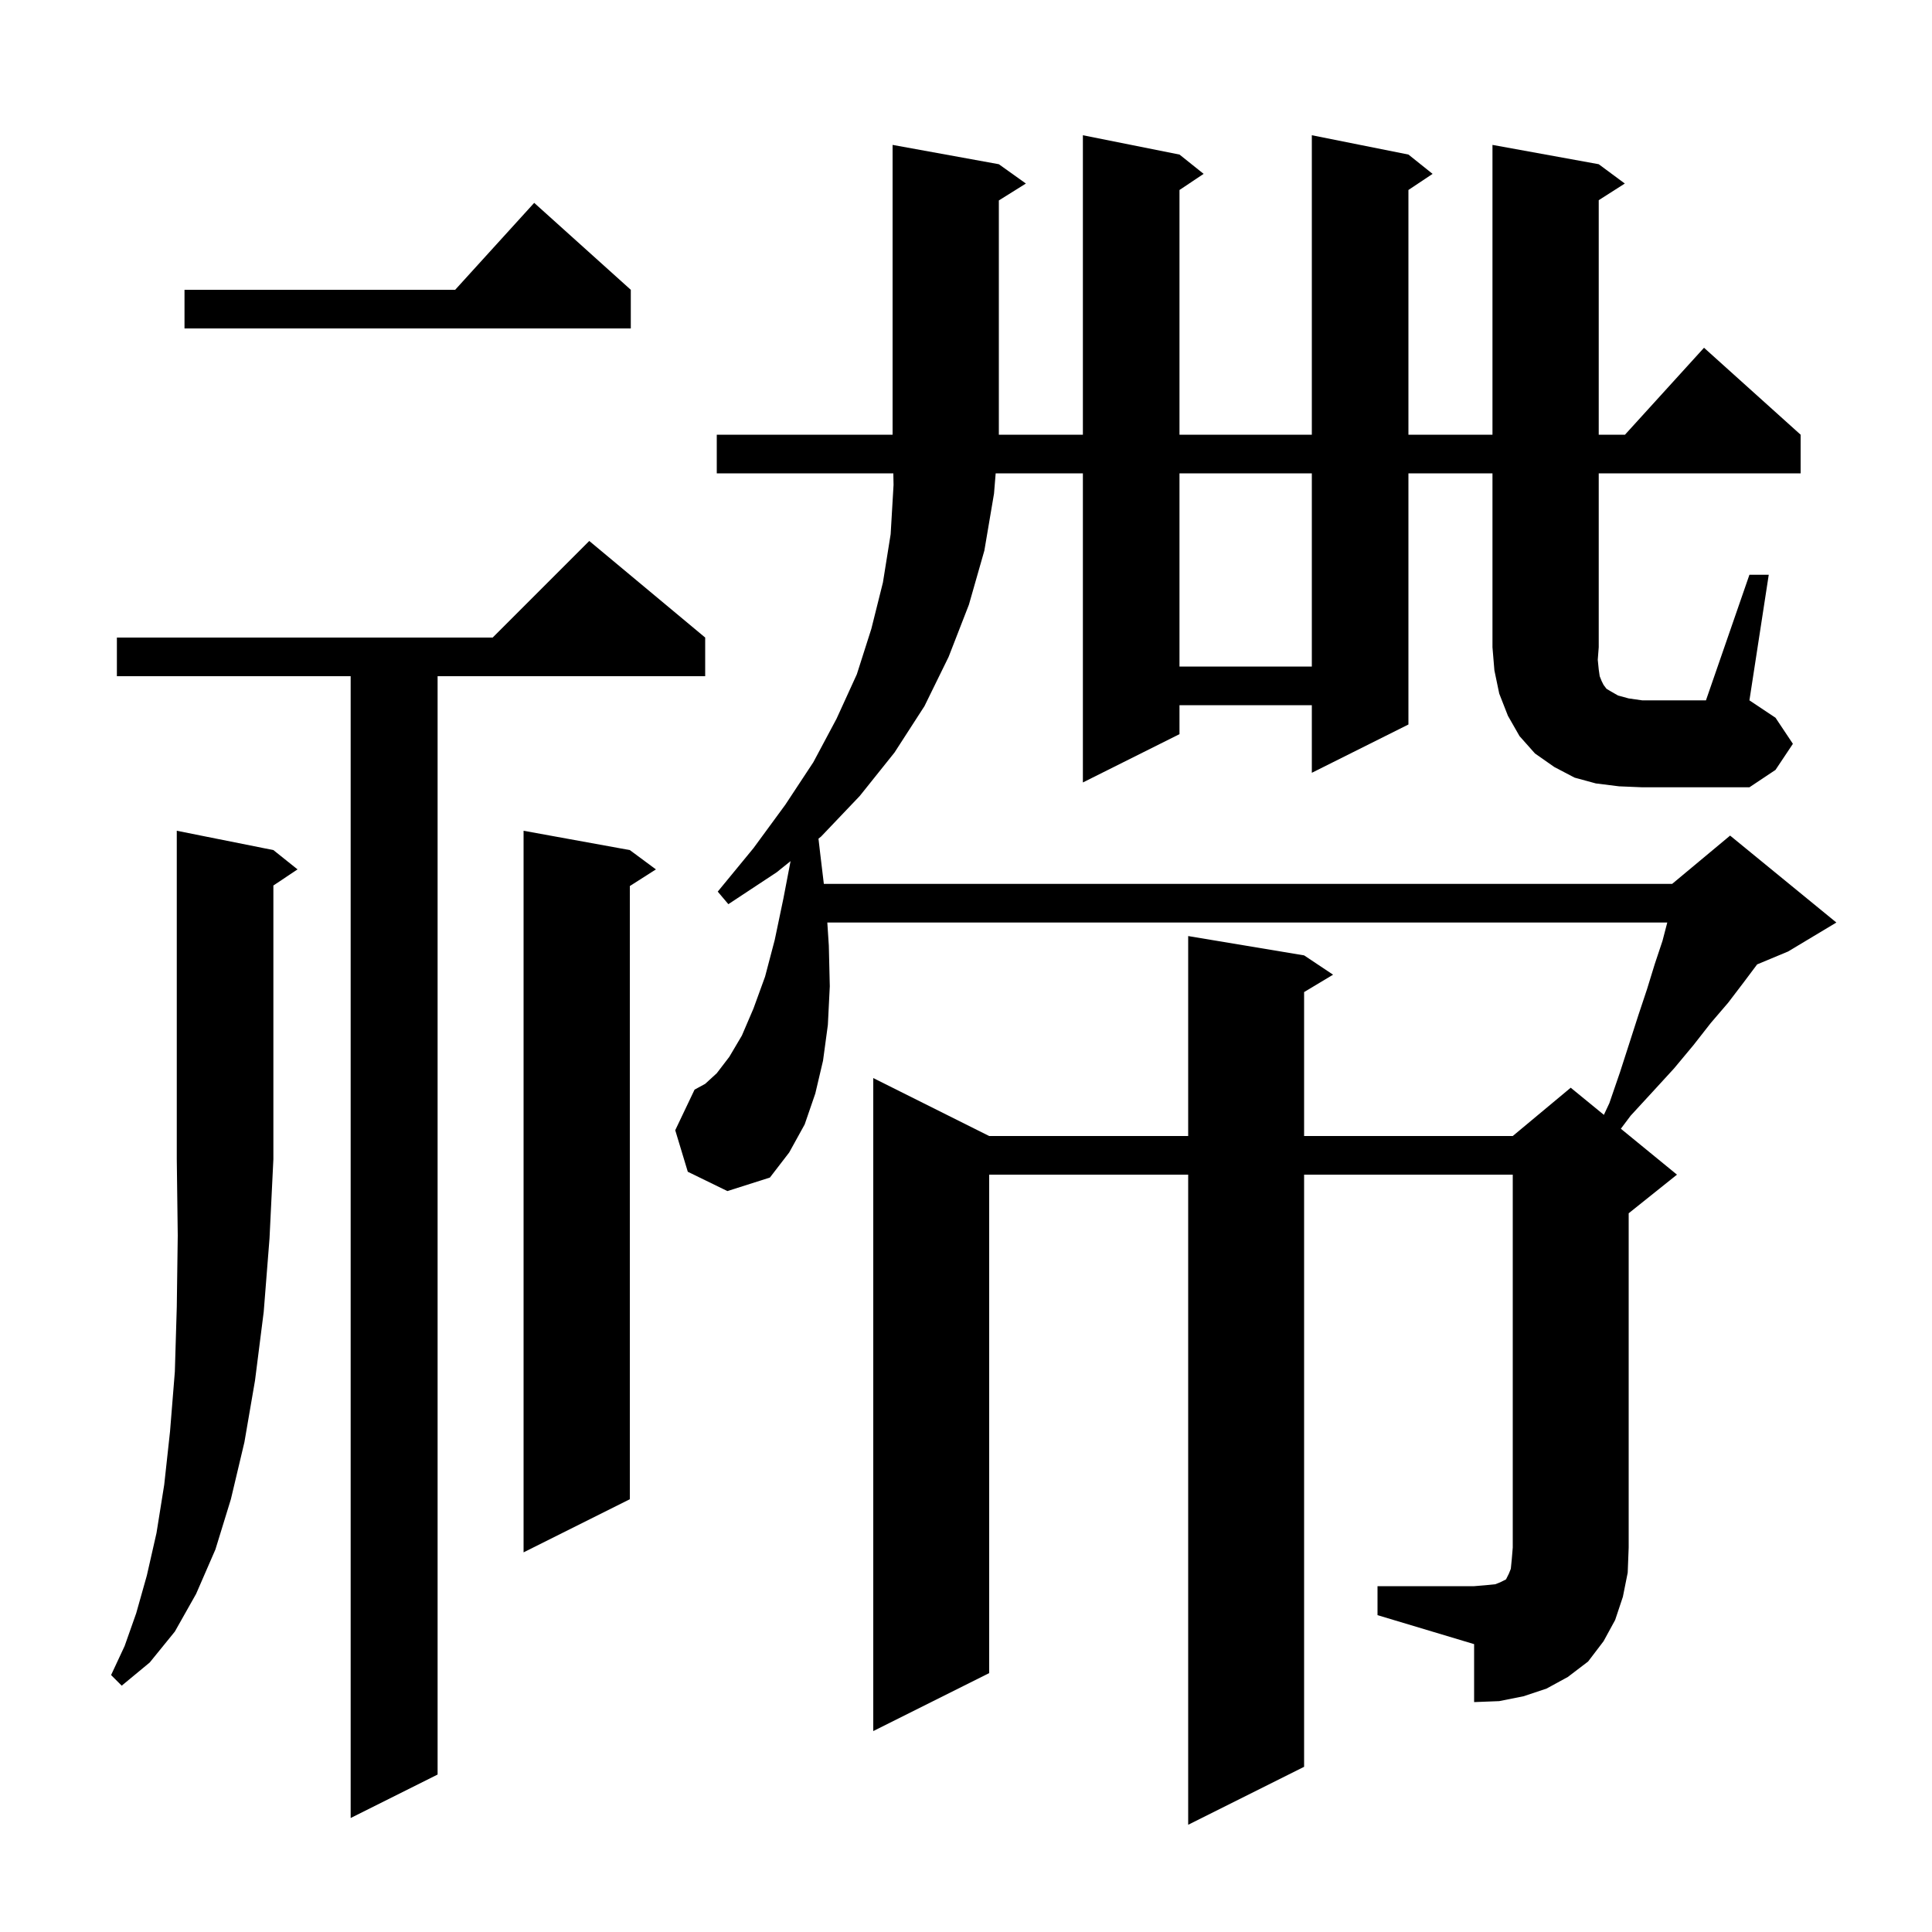 <svg xmlns="http://www.w3.org/2000/svg" xmlns:xlink="http://www.w3.org/1999/xlink" version="1.1" baseProfile="full" viewBox="0 0 200 200" width="200" height="200"><g fill="currentColor"><path d="M 73.0 66.0 L 73.0 70.0 L 45.3 70.0 L 45.3 183.7 L 36.3 188.2 L 36.3 70.0 L 12.1 70.0 L 12.1 66.0 L 51.0 66.0 L 61.0 56.0 Z M 28.3 88.0 L 30.8 90.0 L 28.3 91.667 L 28.3 120.0 L 27.9 128.2 L 27.3 135.8 L 26.4 142.9 L 25.3 149.3 L 23.9 155.2 L 22.3 160.4 L 20.3 165.0 L 18.1 168.9 L 15.5 172.1 L 12.6 174.5 L 11.5 173.4 L 12.9 170.4 L 14.1 167.0 L 15.2 163.1 L 16.2 158.7 L 17.0 153.7 L 17.6 148.2 L 18.1 142.0 L 18.3 135.3 L 18.4 127.9 L 18.3 120.0 L 18.3 86.0 Z M 65.2 88.0 L 67.9 90.0 L 65.2 91.723 L 65.2 155.2 L 54.2 160.7 L 54.2 86.0 Z M 181.1 59.5 L 183.1 59.5 L 181.1 72.5 L 183.8 74.3 L 185.6 77.0 L 183.8 79.7 L 181.1 81.5 L 170.0 81.5 L 167.6 81.4 L 165.2 81.1 L 163.0 80.5 L 160.9 79.4 L 158.9 78.0 L 157.3 76.2 L 156.1 74.1 L 155.2 71.8 L 154.7 69.4 L 154.5 67.0 L 154.5 49.0 L 145.8 49.0 L 145.8 75.0 L 135.8 80.0 L 135.8 73.0 L 122.1 73.0 L 122.1 76.0 L 112.1 81.0 L 112.1 49.0 L 103.072 49.0 L 102.9 51.1 L 101.9 57.0 L 100.3 62.6 L 98.2 68.0 L 95.7 73.1 L 92.6 77.9 L 89.0 82.4 L 85.0 86.6 L 84.729 86.818 L 84.9 88.3 L 85.284 91.5 L 173.1 91.5 L 179.1 86.5 L 190.1 95.5 L 185.1 98.5 L 181.9 99.833 L 180.5 101.7 L 178.9 103.8 L 177.1 105.9 L 175.3 108.2 L 173.3 110.6 L 171.1 113.0 L 168.8 115.5 L 167.79 116.846 L 173.6 121.6 L 168.6 125.6 L 168.6 160.2 L 168.5 162.8 L 168.0 165.3 L 167.2 167.7 L 166.0 169.9 L 164.4 172.0 L 162.3 173.6 L 160.1 174.8 L 157.7 175.6 L 155.2 176.1 L 152.6 176.2 L 152.6 170.2 L 142.6 167.2 L 142.6 164.2 L 152.6 164.2 L 153.8 164.1 L 154.8 164.0 L 155.3 163.8 L 155.9 163.5 L 156.2 162.9 L 156.4 162.4 L 156.5 161.4 L 156.6 160.2 L 156.6 121.6 L 135.0 121.6 L 135.0 182.9 L 123.0 188.9 L 123.0 121.6 L 102.4 121.6 L 102.4 173.2 L 90.4 179.2 L 90.4 111.6 L 102.4 117.6 L 123.0 117.6 L 123.0 96.9 L 135.0 98.9 L 138.0 100.9 L 135.0 102.7 L 135.0 117.6 L 156.6 117.6 L 162.6 112.6 L 166.033 115.409 L 166.6 114.2 L 167.7 111.0 L 168.7 107.9 L 169.6 105.1 L 170.5 102.4 L 171.3 99.8 L 172.1 97.4 L 172.596 95.5 L 85.643 95.5 L 85.8 97.9 L 85.9 102.1 L 85.7 106.1 L 85.2 109.8 L 84.4 113.2 L 83.3 116.4 L 81.7 119.3 L 79.7 121.9 L 75.3 123.3 L 71.2 121.3 L 69.9 117.0 L 71.9 112.8 L 73.0 112.2 L 74.2 111.1 L 75.5 109.4 L 76.8 107.2 L 78.0 104.4 L 79.2 101.1 L 80.2 97.3 L 81.1 93.0 L 81.839 89.143 L 80.4 90.3 L 75.4 93.6 L 74.3 92.3 L 78.0 87.8 L 81.3 83.3 L 84.2 78.9 L 86.6 74.4 L 88.7 69.8 L 90.2 65.1 L 91.4 60.3 L 92.2 55.3 L 92.5 50.2 L 92.477 49.0 L 74.2 49.0 L 74.2 45.0 L 112.1 45.0 L 112.1 14.0 L 122.1 16.0 L 124.6 18.0 L 122.1 19.667 L 122.1 45.0 L 135.8 45.0 L 135.8 14.0 L 145.8 16.0 L 148.3 18.0 L 145.8 19.667 L 145.8 45.0 L 154.5 45.0 L 154.5 15.0 L 165.5 17.0 L 168.2 19.0 L 165.5 20.723 L 165.5 45.0 L 168.218 45.0 L 176.4 36.0 L 186.4 45.0 L 186.4 49.0 L 165.5 49.0 L 165.5 67.0 L 165.4 68.3 L 165.5 69.3 L 165.6 70.0 L 165.8 70.5 L 166.0 70.9 L 166.3 71.3 L 166.8 71.6 L 167.5 72.0 L 168.6 72.3 L 170.0 72.5 L 176.6 72.5 Z M 122.1 49.0 L 122.1 69.0 L 135.8 69.0 L 135.8 49.0 Z M 103.4 17.0 L 106.2 19.0 L 103.4 20.75 L 103.4 45.0 L 92.4 45.0 L 92.4 15.0 Z M 65.3 30.0 L 65.3 34.0 L 19.1 34.0 L 19.1 30.0 L 47.118 30.0 L 55.3 21.0 Z "/></g></svg>